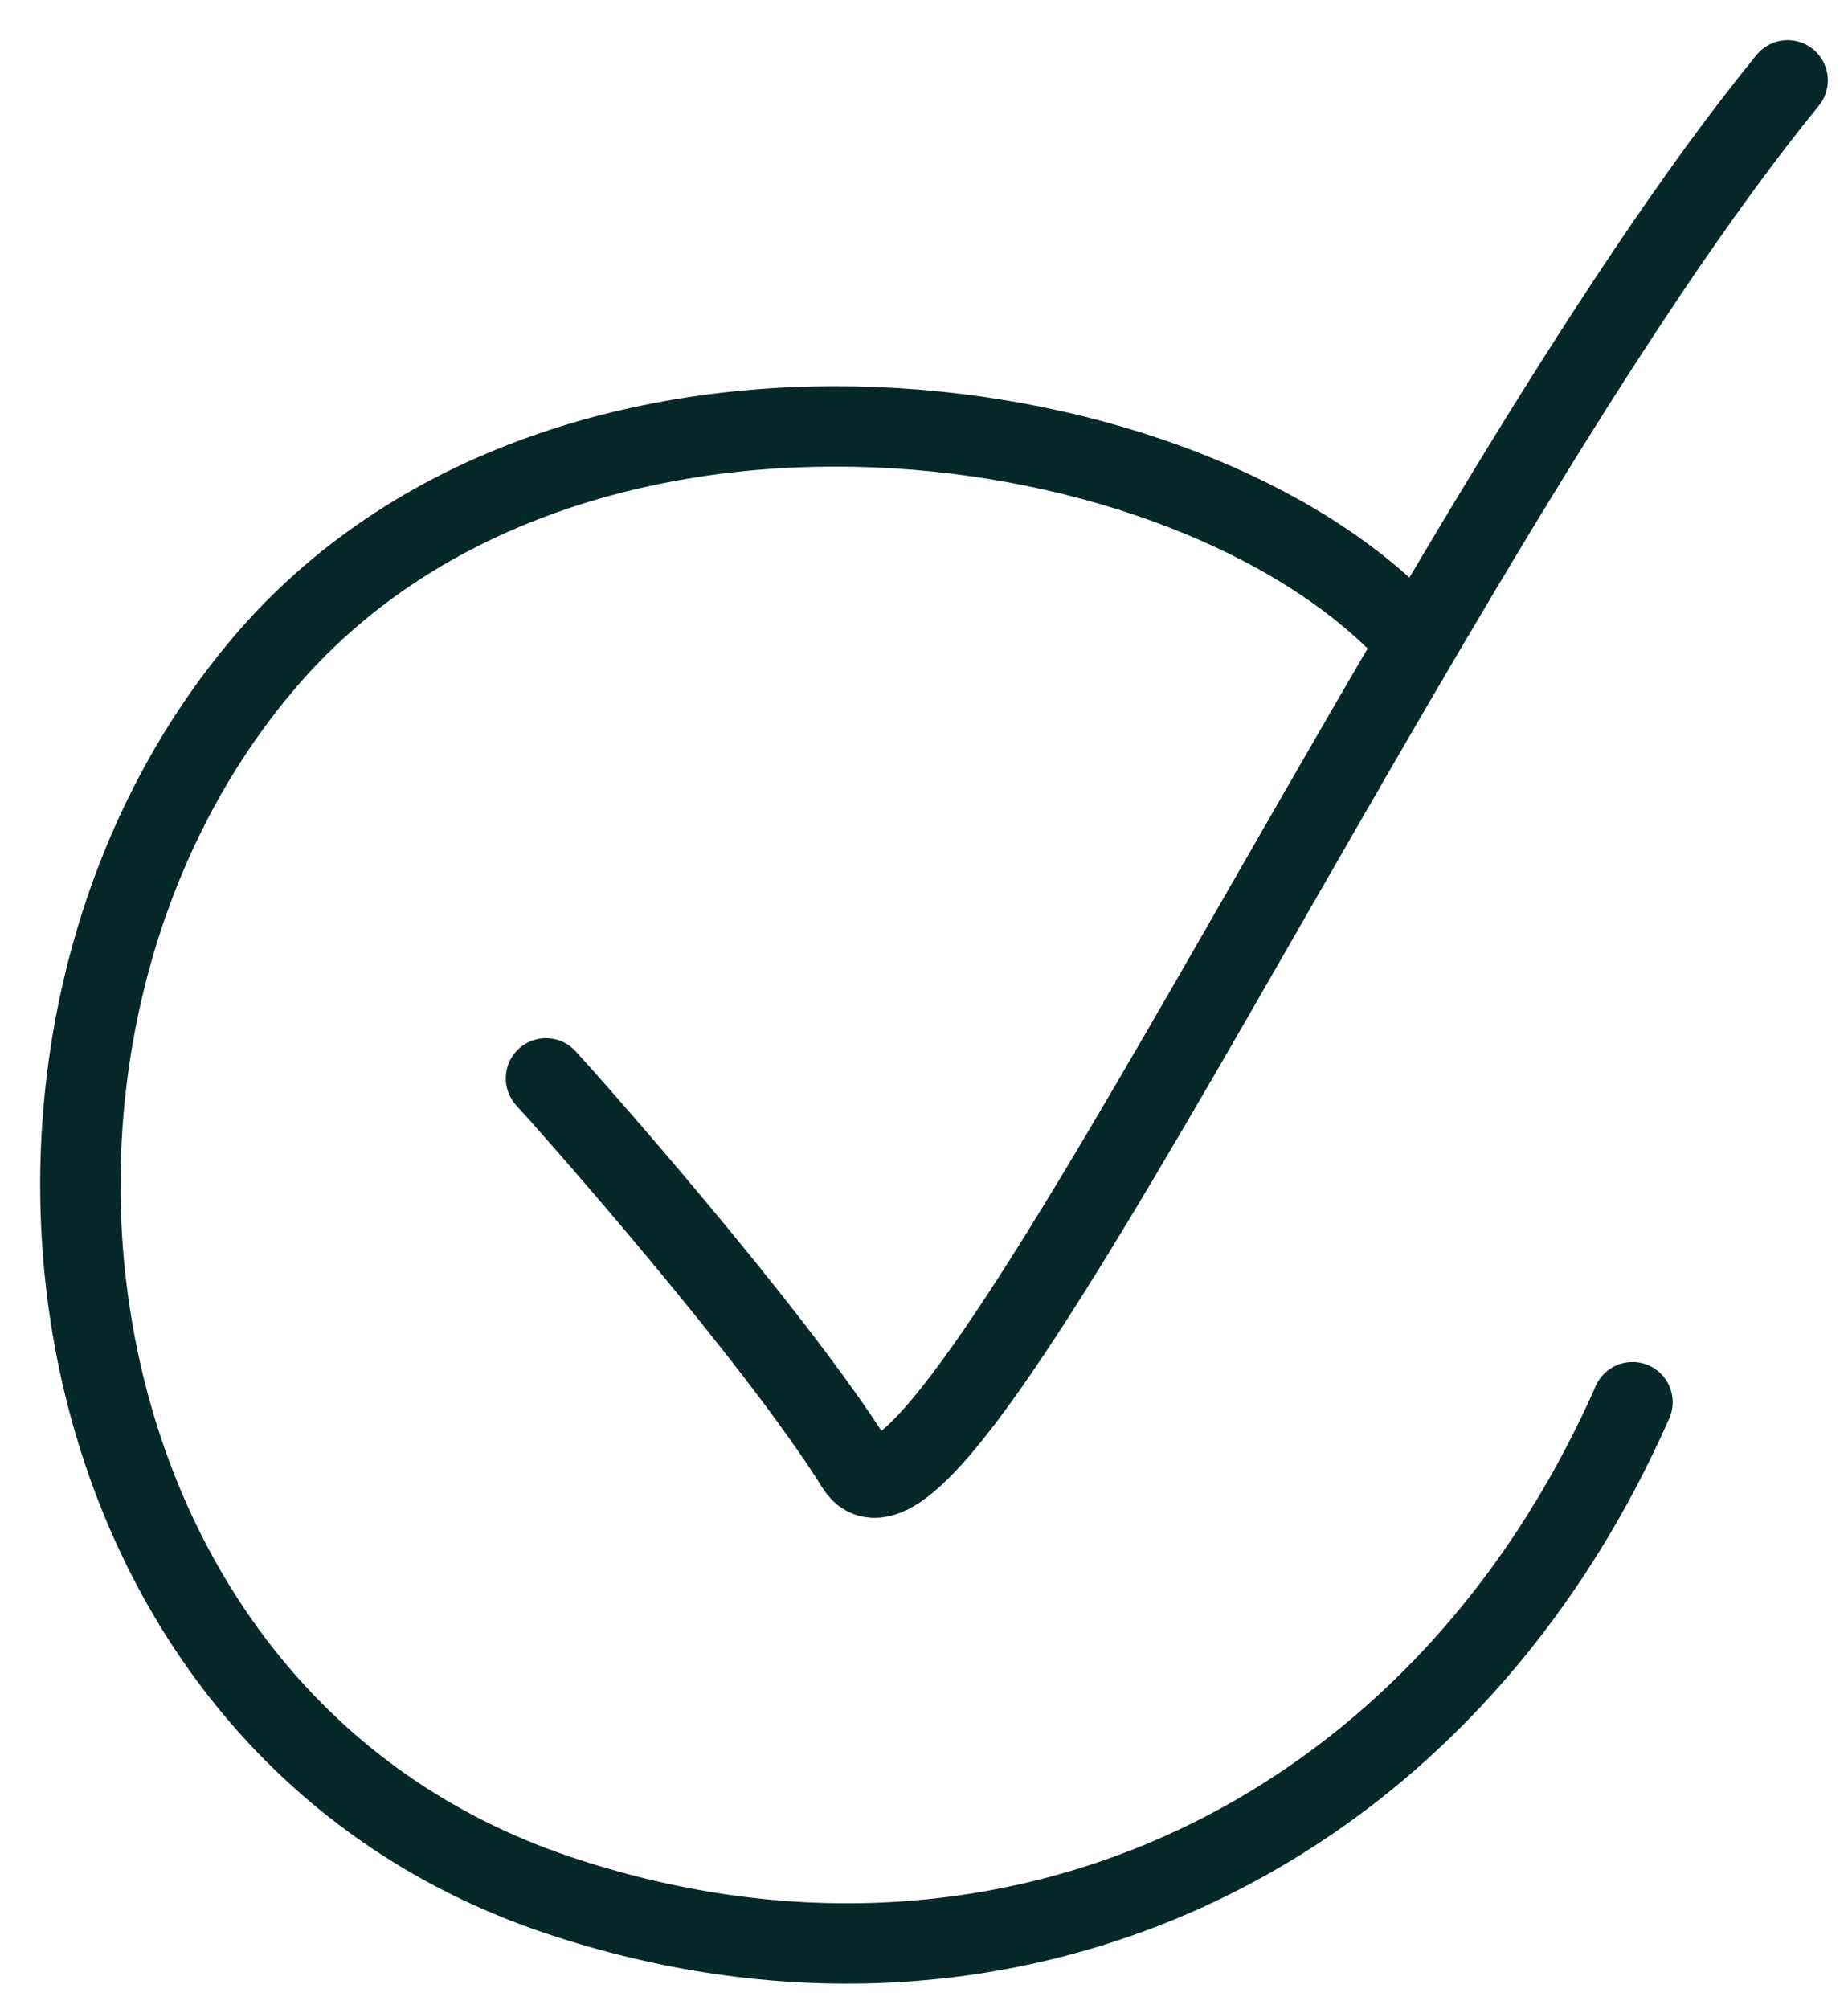 <svg xmlns="http://www.w3.org/2000/svg" fill="none" viewBox="0 0 23 25" height="25" width="23">
<path stroke-linecap="round" stroke="#062829" d="M6.795 13.417C7.01 13.647 9.628 16.59 10.659 18.245C11.689 19.901 17.742 6.519 22.249 1"></path>
<path stroke-linecap="round" stroke="#062829" d="M17.42 7.76C14.523 4.864 6.94 3.954 3.288 8.247C-0.673 12.902 0.487 21.409 6.94 23.577C12.415 25.417 17.884 22.964 20.318 17.446"></path>
</svg>
